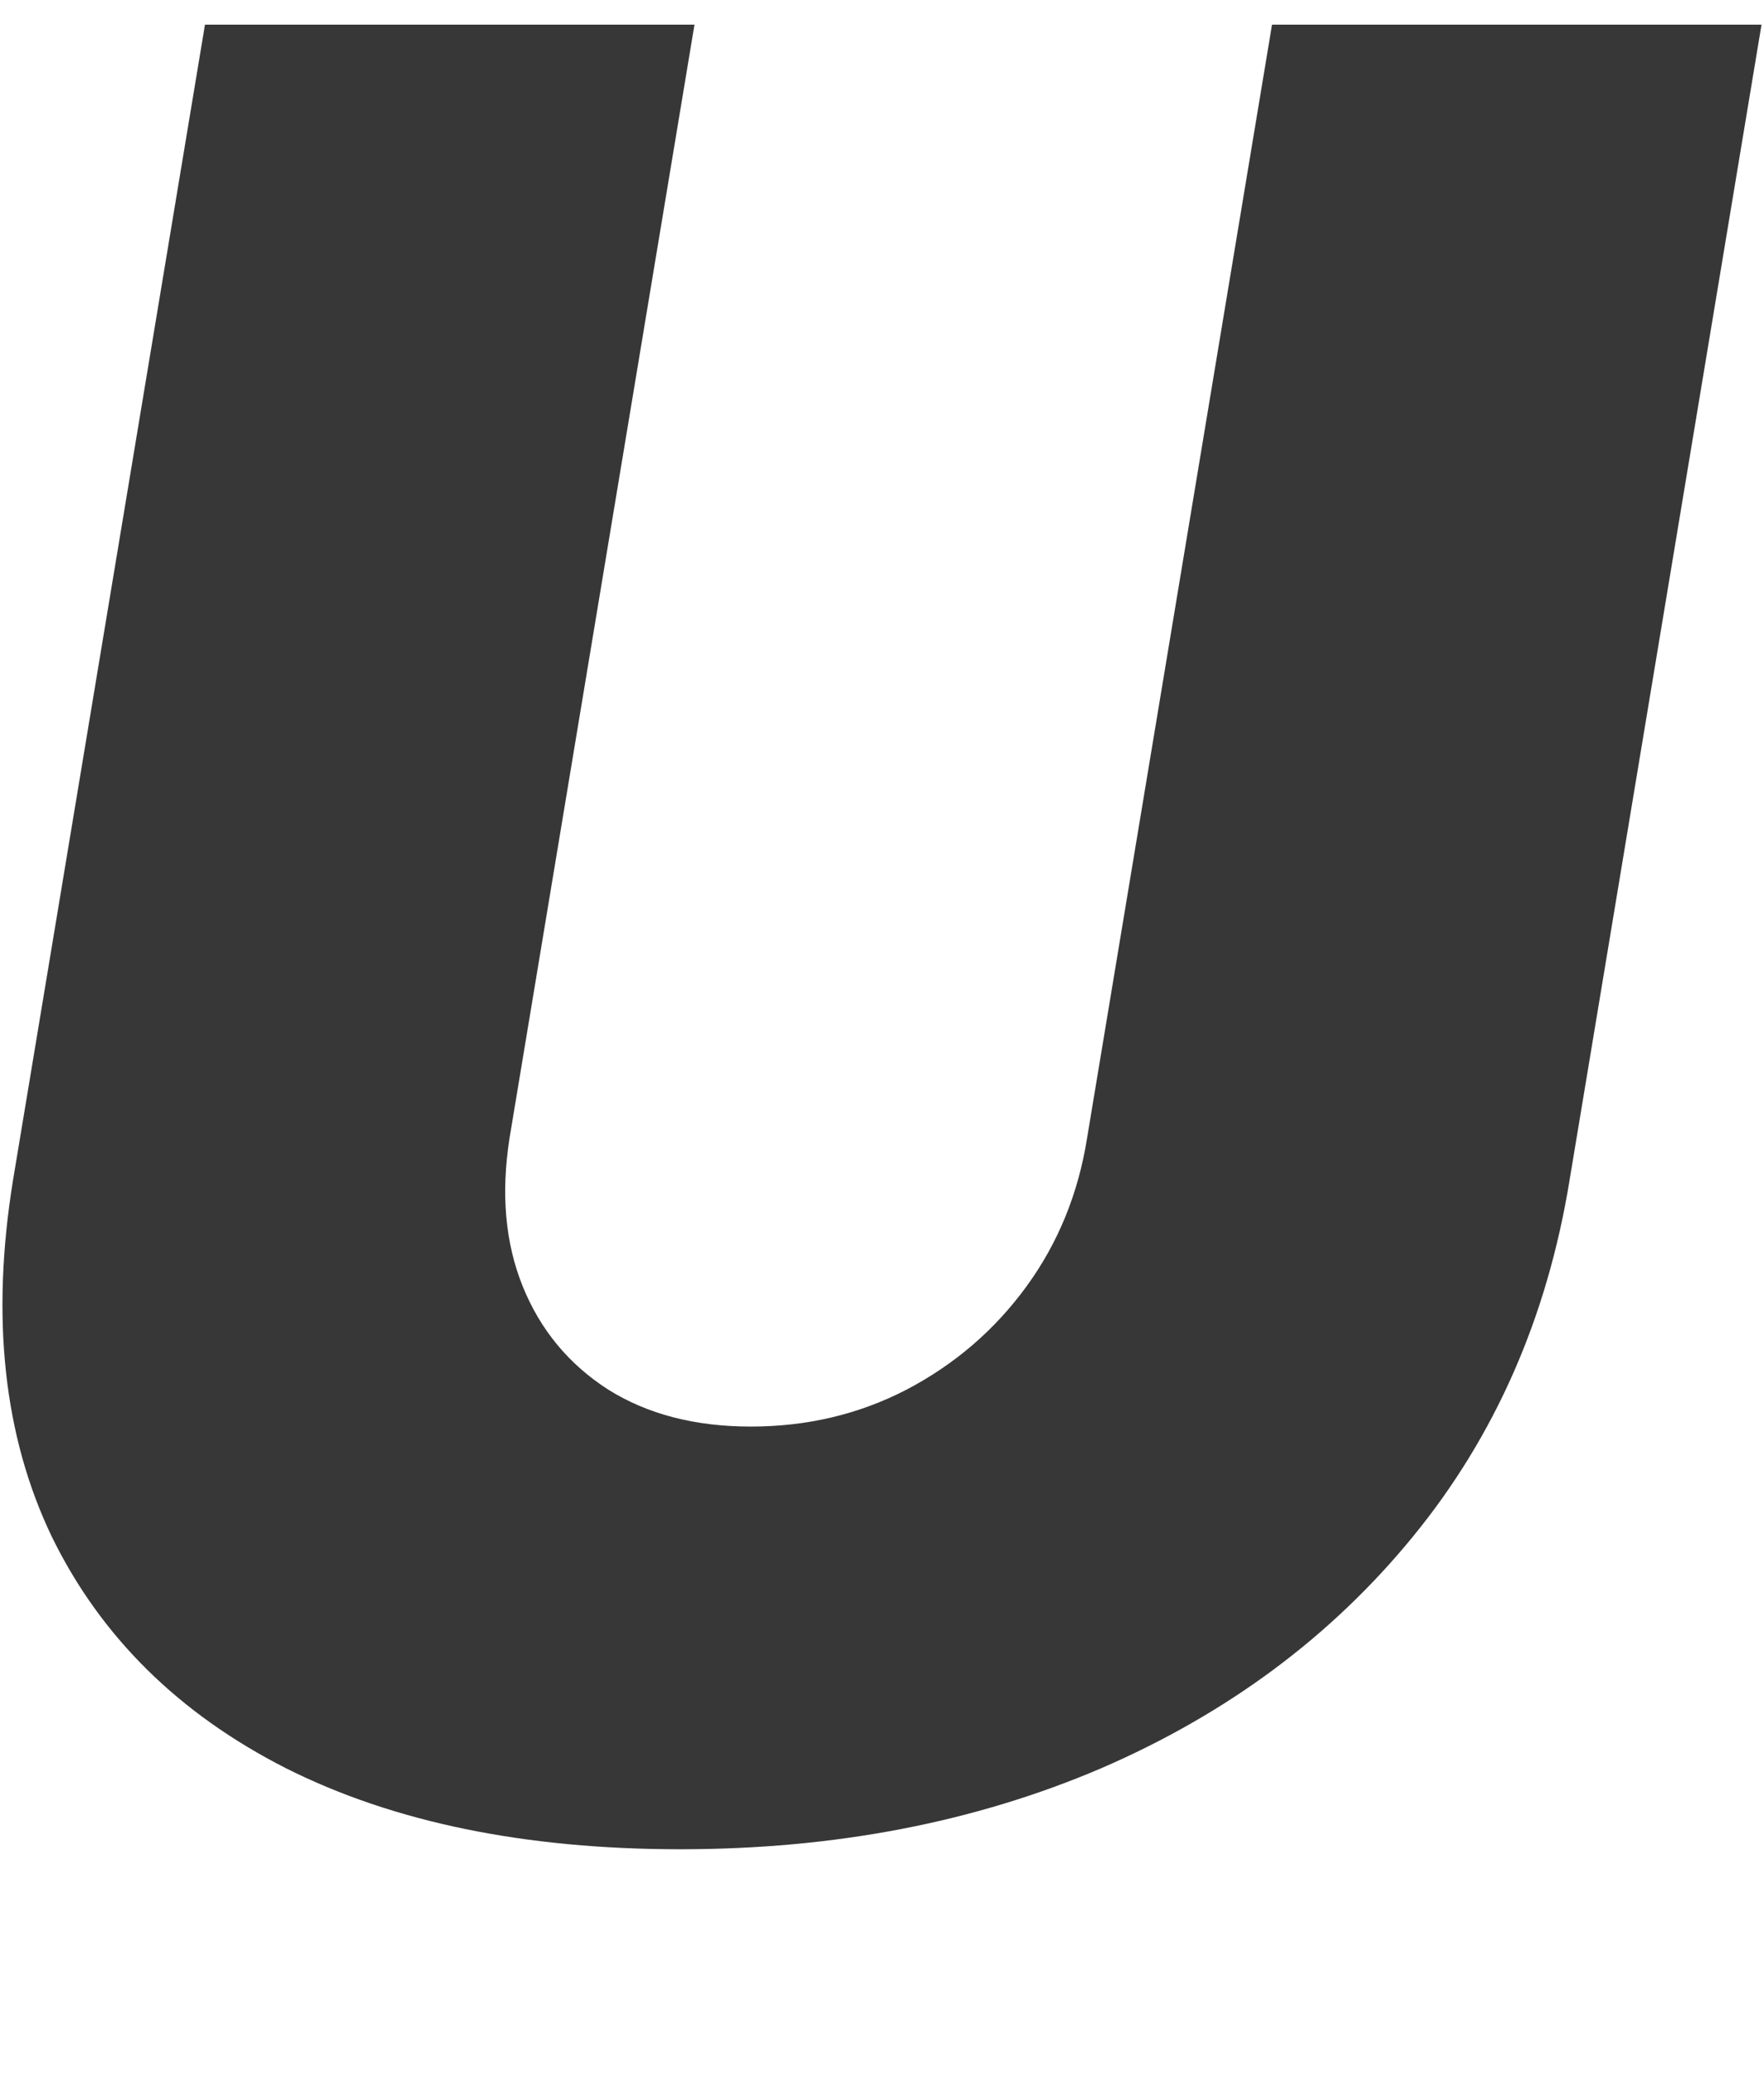 <?xml version="1.0" encoding="UTF-8"?> <svg xmlns="http://www.w3.org/2000/svg" width="444" height="522" viewBox="0 0 444 522" fill="none"><path d="M443.376 6.205H320.168L273.633 286.335C271.417 300.371 266.32 312.856 258.343 323.789C250.365 334.723 240.32 343.366 228.206 349.719C216.24 355.925 203.165 359.027 188.983 359.027C174.949 359.027 162.983 355.925 153.085 349.719C143.187 343.366 136.022 334.723 131.59 323.789C127.158 312.856 126.05 300.371 128.266 286.335L174.801 6.205H51.593L3.285 296.973C-2.329 331.546 0.922 361.465 13.035 386.73C25.297 411.847 44.945 431.276 71.98 445.017C99.015 458.609 132.107 465.406 171.255 465.406C210.109 465.406 245.416 458.609 277.178 445.017C308.941 431.276 335.089 411.847 355.624 386.73C376.306 361.465 389.454 331.546 395.068 296.973L443.376 6.205Z" fill="#373737"></path></svg> 